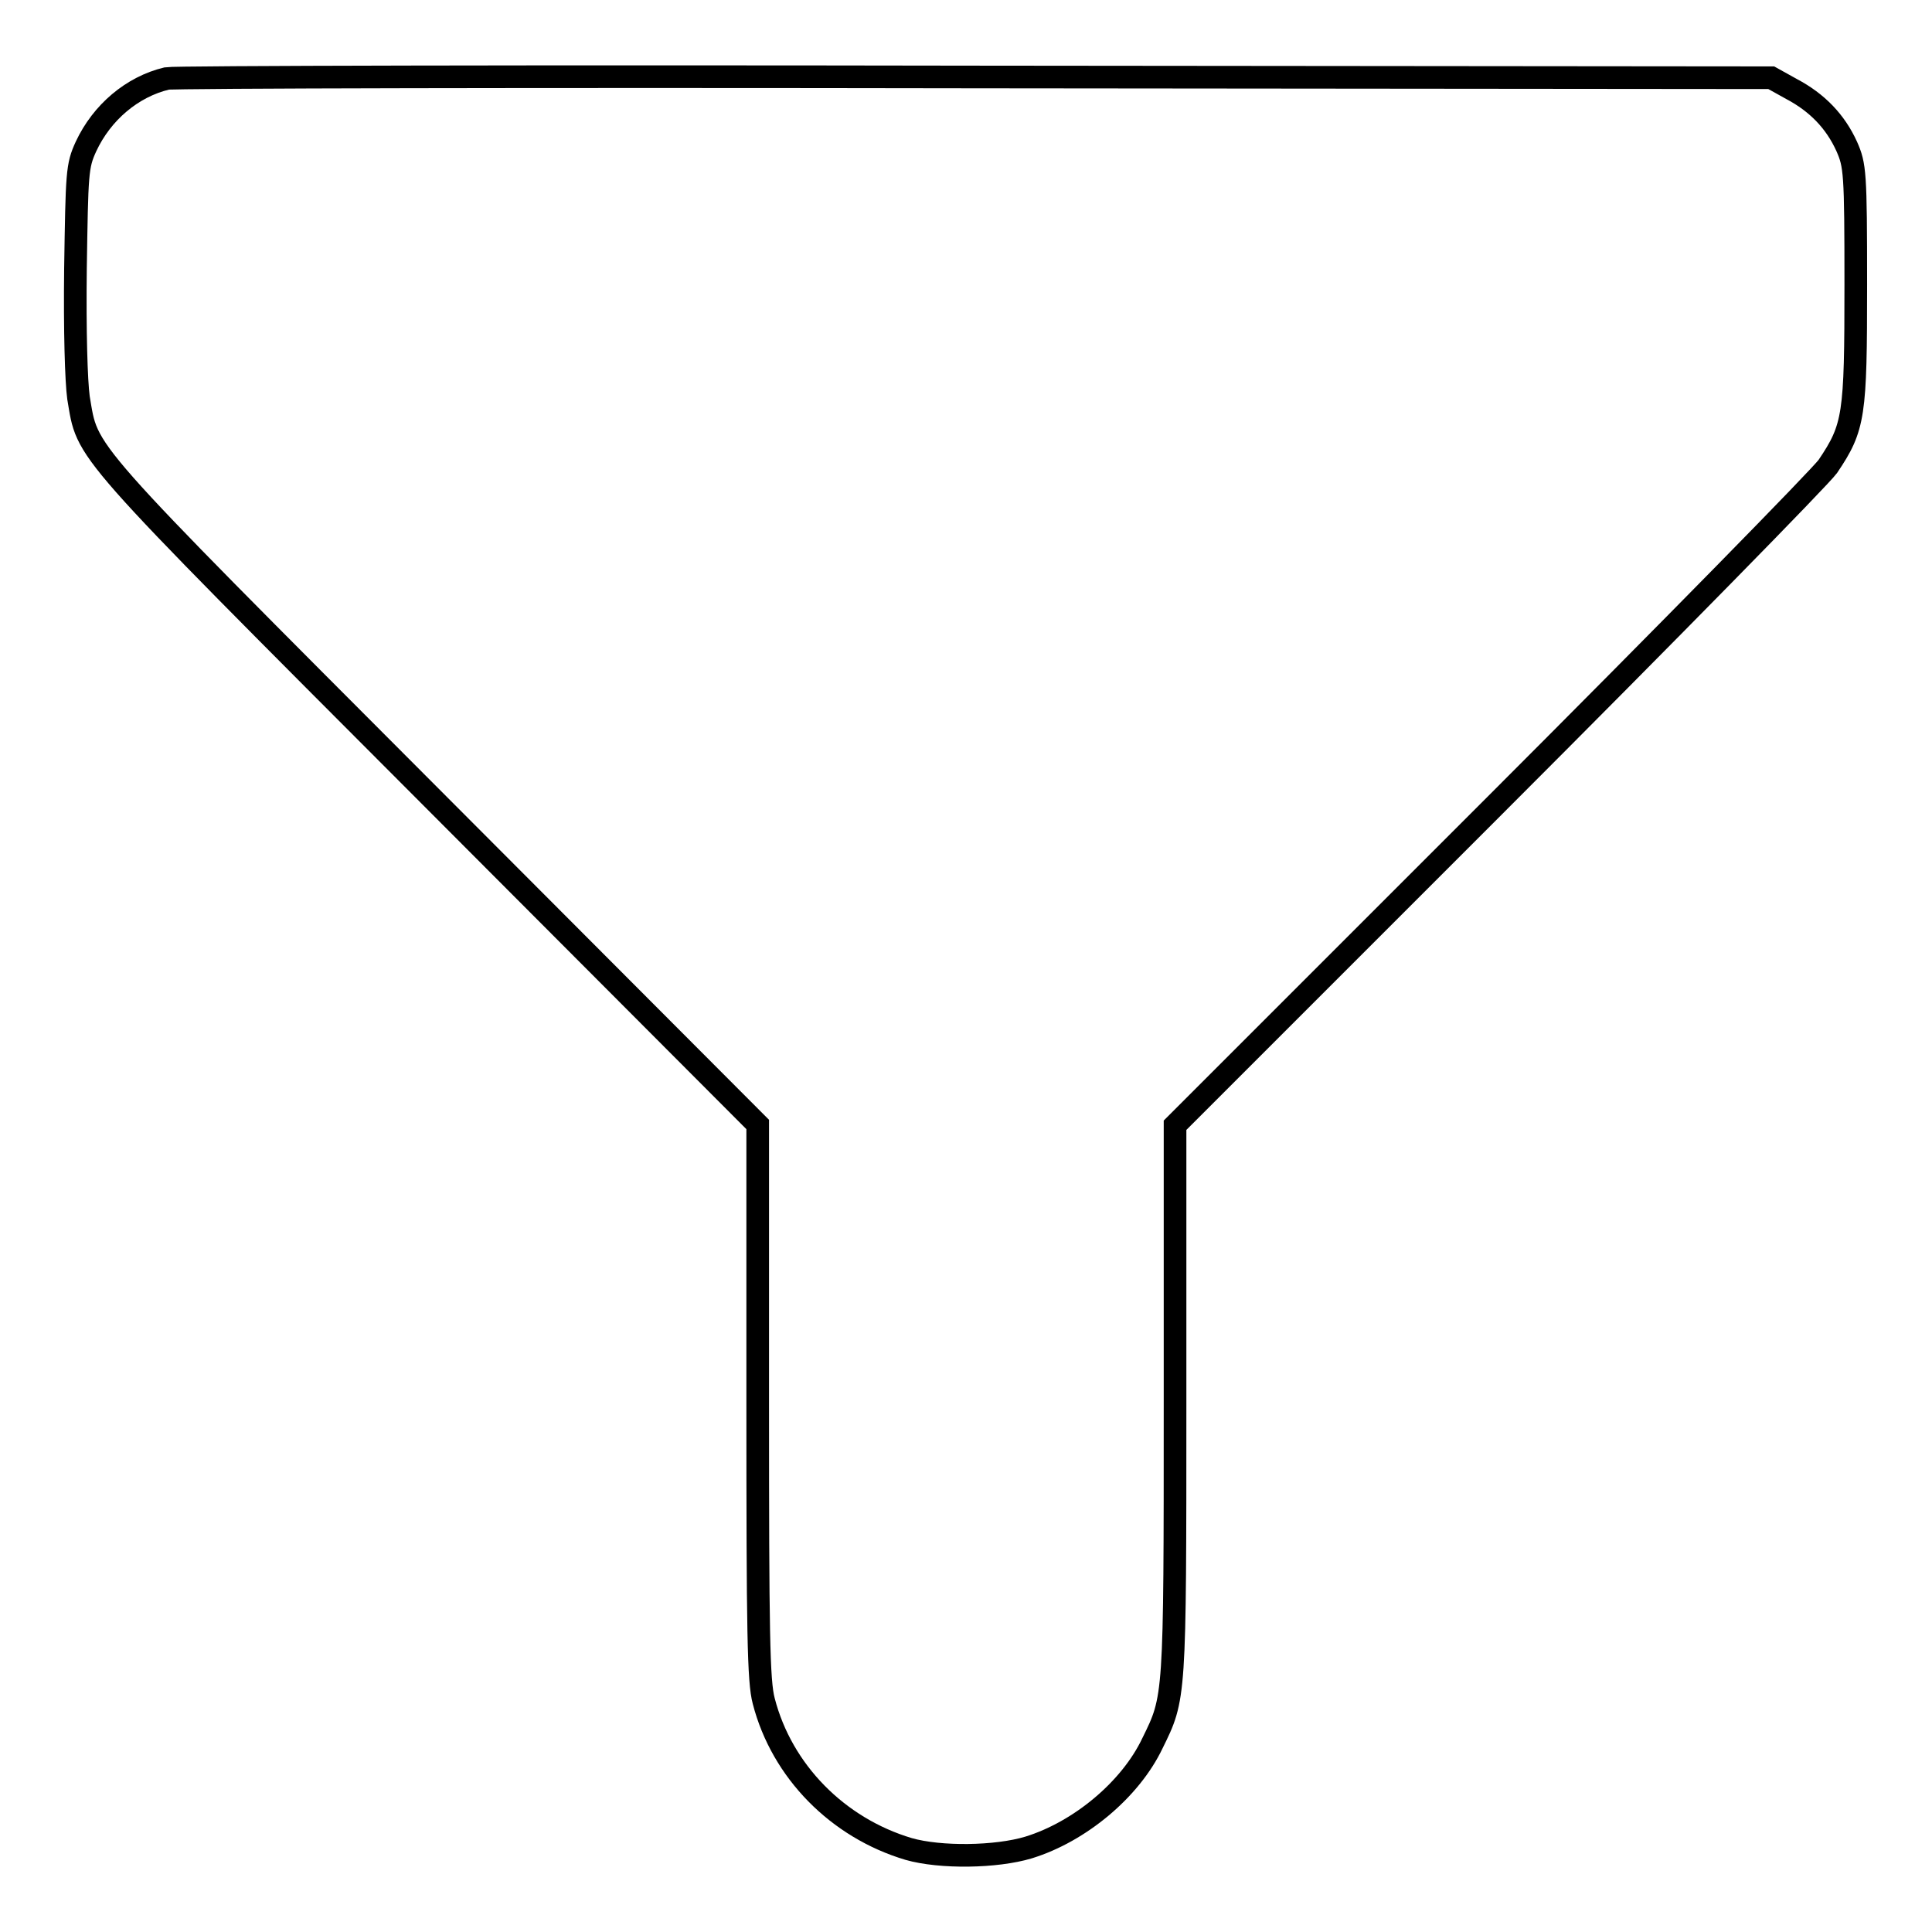 <?xml version="1.0" encoding="utf-8"?>
<!-- Svg Vector Icons : http://www.onlinewebfonts.com/icon -->
<!DOCTYPE svg PUBLIC "-//W3C//DTD SVG 1.1//EN" "http://www.w3.org/Graphics/SVG/1.1/DTD/svg11.dtd">
<svg version="1.1" xmlns="http://www.w3.org/2000/svg" xmlns:xlink="http://www.w3.org/1999/xlink" x="0px" y="0px" viewBox="0 0 256 256" enable-background="new 0 0 256 256" xml:space="preserve">
<g><g><g><path stroke-width="3" fill-opacity="0" stroke="#000000"  d="M22.1,10.4c-4.6,1.1-8.6,4.5-10.7,9c-1.2,2.6-1.2,3.5-1.4,16.2c-0.1,8.3,0.1,14.9,0.4,17.1c1.3,7.6-0.5,5.6,46.7,52.9l43.3,43.4v36.7c0,30.7,0.1,37.1,0.8,39.7c2.4,9.3,9.8,16.8,19.2,19.6c4.2,1.2,11.6,1.1,15.9-0.2c6.8-2.1,13.5-7.7,16.4-13.8c3-6.1,3-5.8,3-45.3v-36.6l42.3-42.3c23.3-23.3,43.2-43.6,44.2-45c3.5-5.2,3.7-6.7,3.7-24.1c0-14.9-0.1-15.8-1.2-18.3c-1.5-3.3-3.9-5.8-7.3-7.6l-2.7-1.5l-105.5-0.1C71.2,10.1,23.1,10.2,22.1,10.4z"/></g></g></g>
</svg>